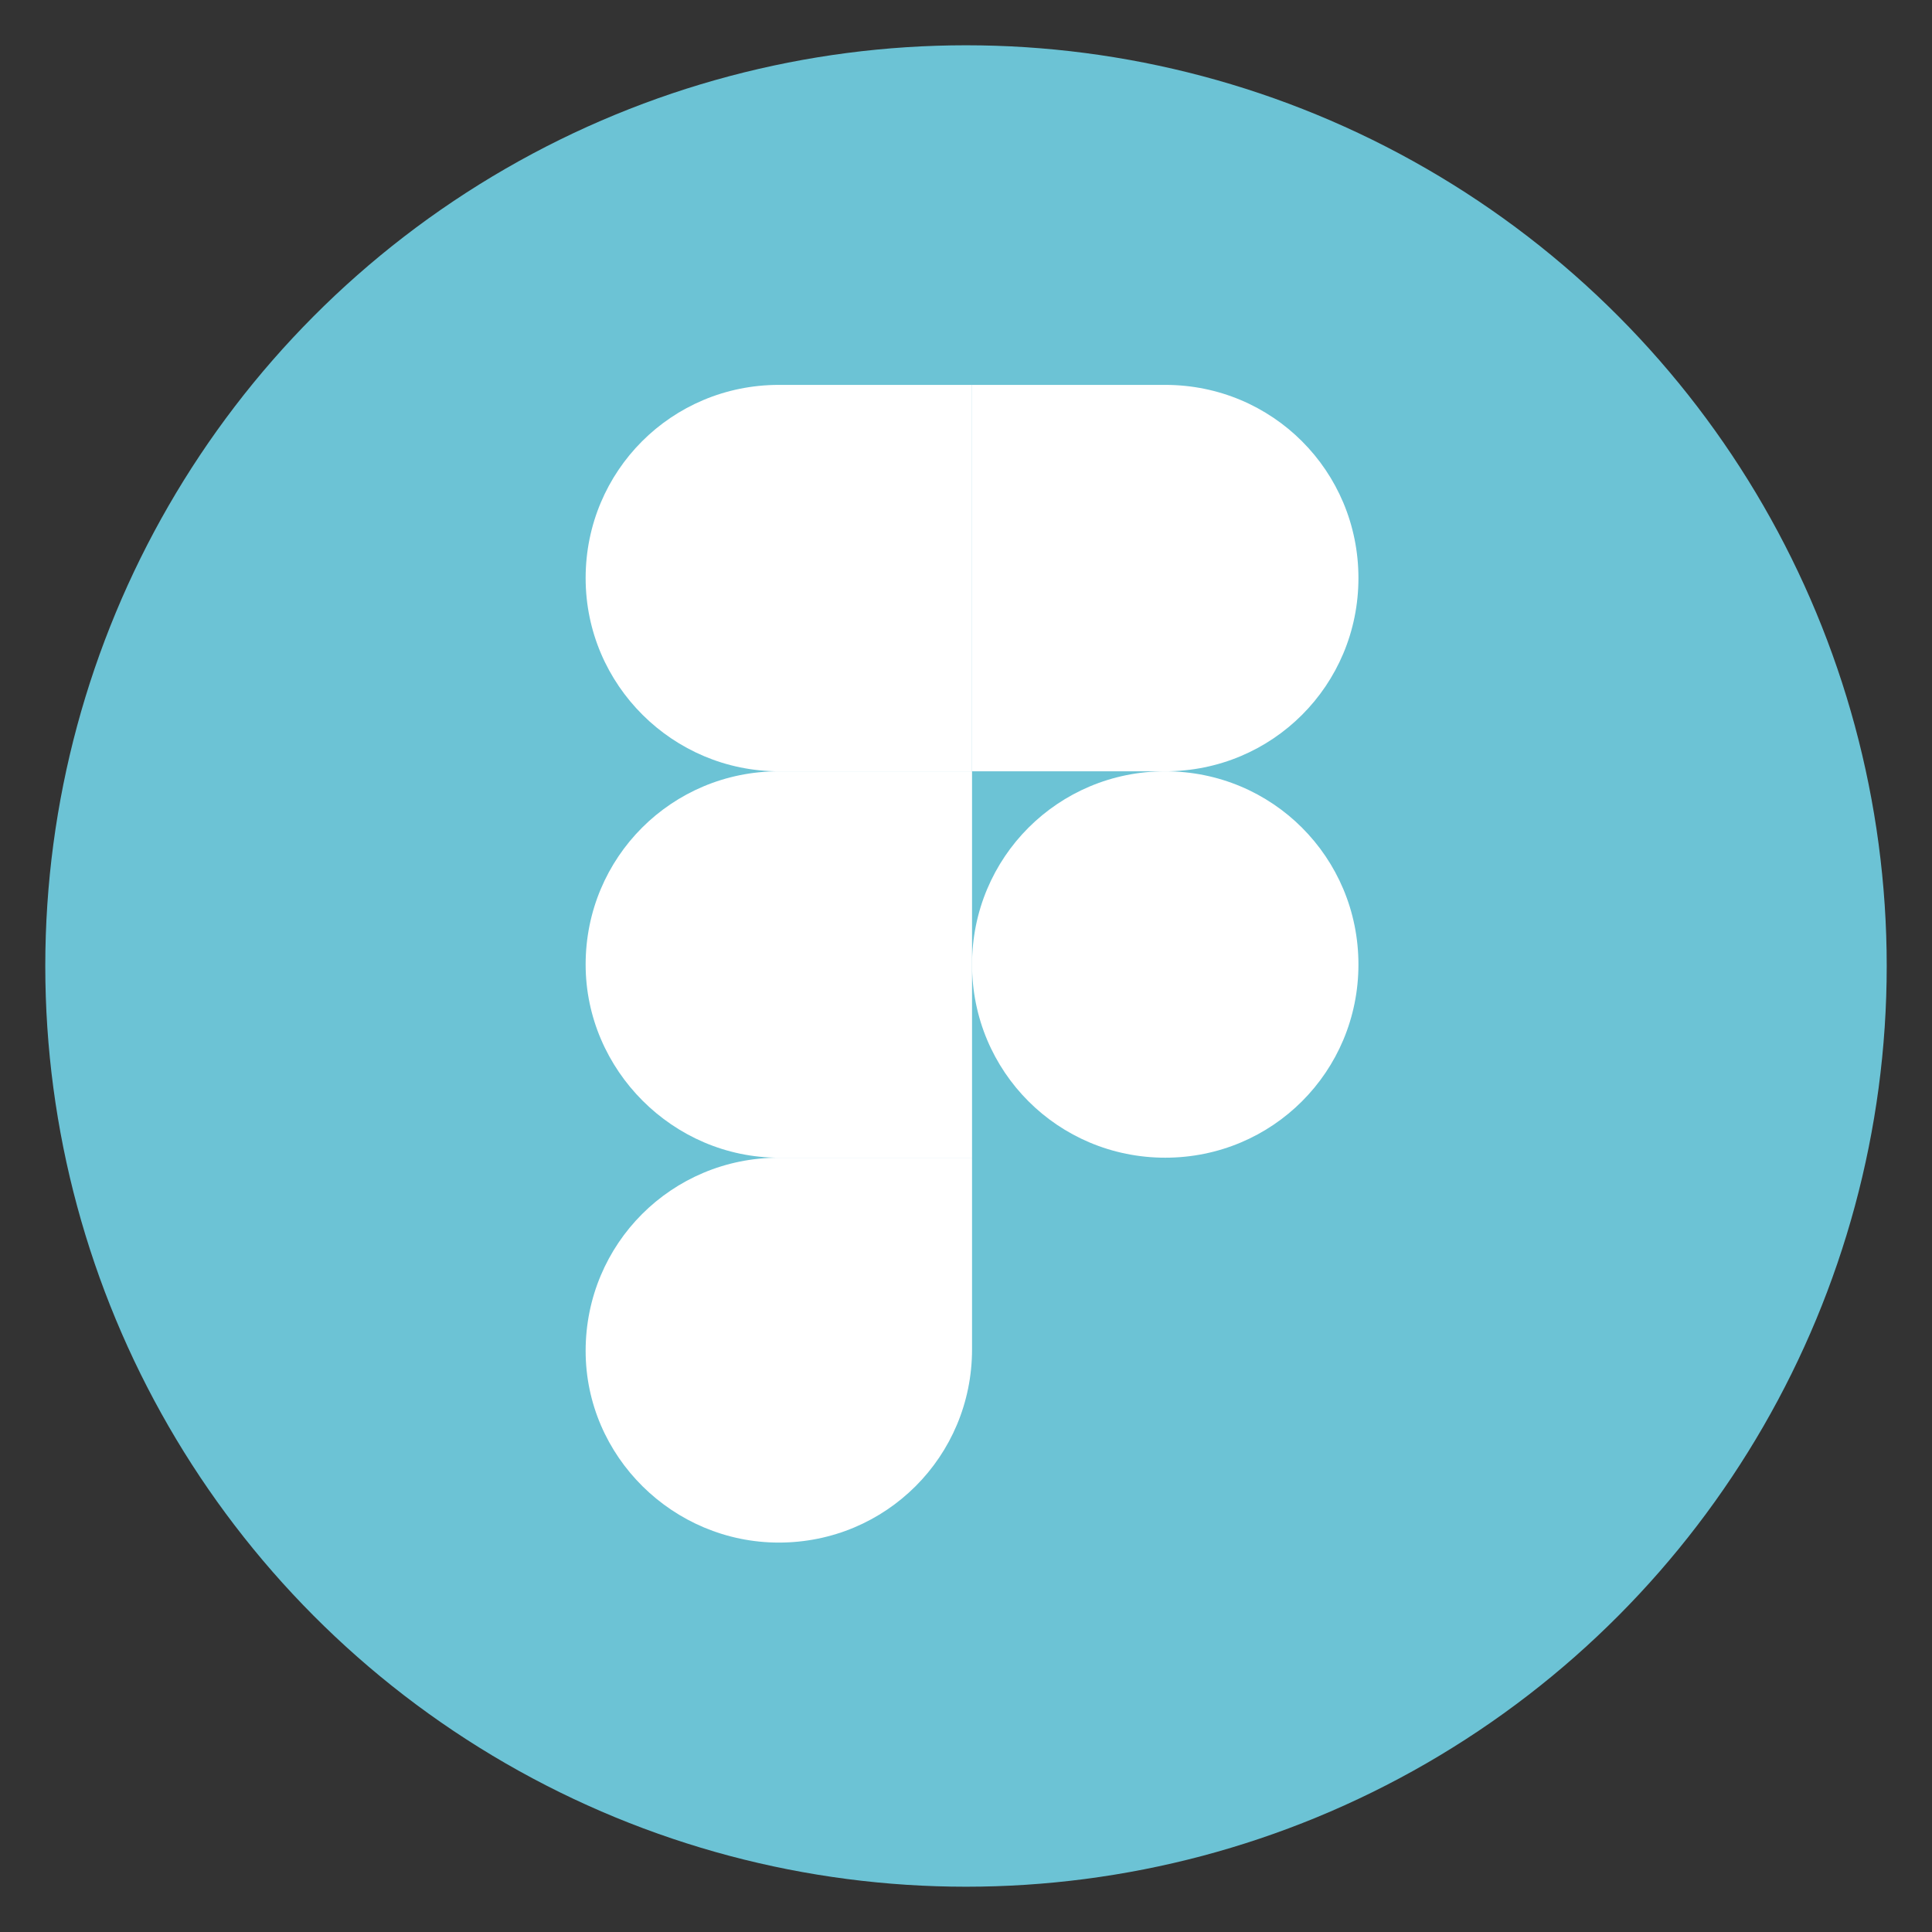<?xml version="1.0" encoding="utf-8"?>
<!-- Generator: Adobe Illustrator 21.1.0, SVG Export Plug-In . SVG Version: 6.00 Build 0)  -->
<svg version="1.1" id="Layer_1" xmlns="http://www.w3.org/2000/svg" xmlns:xlink="http://www.w3.org/1999/xlink" x="0px" y="0px"
	 viewBox="0 0 128 128" style="enable-background:new 0 0 128 128;" xml:space="preserve">
<rect x="0" y="0" width="128" height="128" fill="#333333" stroke="none"/>
<style type="text/css">
	.st0{fill:#6CC3D5;}
	.st1{fill:#FFFFFF;}
</style>
<g>
	<circle class="st0" cx="64" cy="64" r="61"/>
</g>
<path id="path0_fill" class="st1" d="M51.6,102.2c7.1,0,12.8-5.7,12.8-12.8V76.7H51.6c-7.1,0-12.8,5.7-12.8,12.8
	C38.8,96.5,44.6,102.2,51.6,102.2z"/>
<path id="path1_fill" class="st1" d="M38.8,63.9c0-7.1,5.7-12.8,12.8-12.8h12.8v25.6H51.6C44.6,76.7,38.8,70.9,38.8,63.9z"/>
<path id="path1_fill_1_" class="st1" d="M38.8,38.3c0-7.1,5.7-12.8,12.8-12.8h12.8v25.6H51.6C44.6,51.1,38.8,45.4,38.8,38.3z"/>
<path id="path2_fill" class="st1" d="M64.4,25.5h12.8c7.1,0,12.8,5.7,12.8,12.8s-5.7,12.8-12.8,12.8H64.4V25.5z"/>
<path id="path3_fill" class="st1" d="M90,63.9c0,7.1-5.7,12.8-12.8,12.8c-7.1,0-12.8-5.7-12.8-12.8c0-7.1,5.7-12.8,12.8-12.8
	C84.3,51.1,90,56.8,90,63.9z"/>
</svg>
